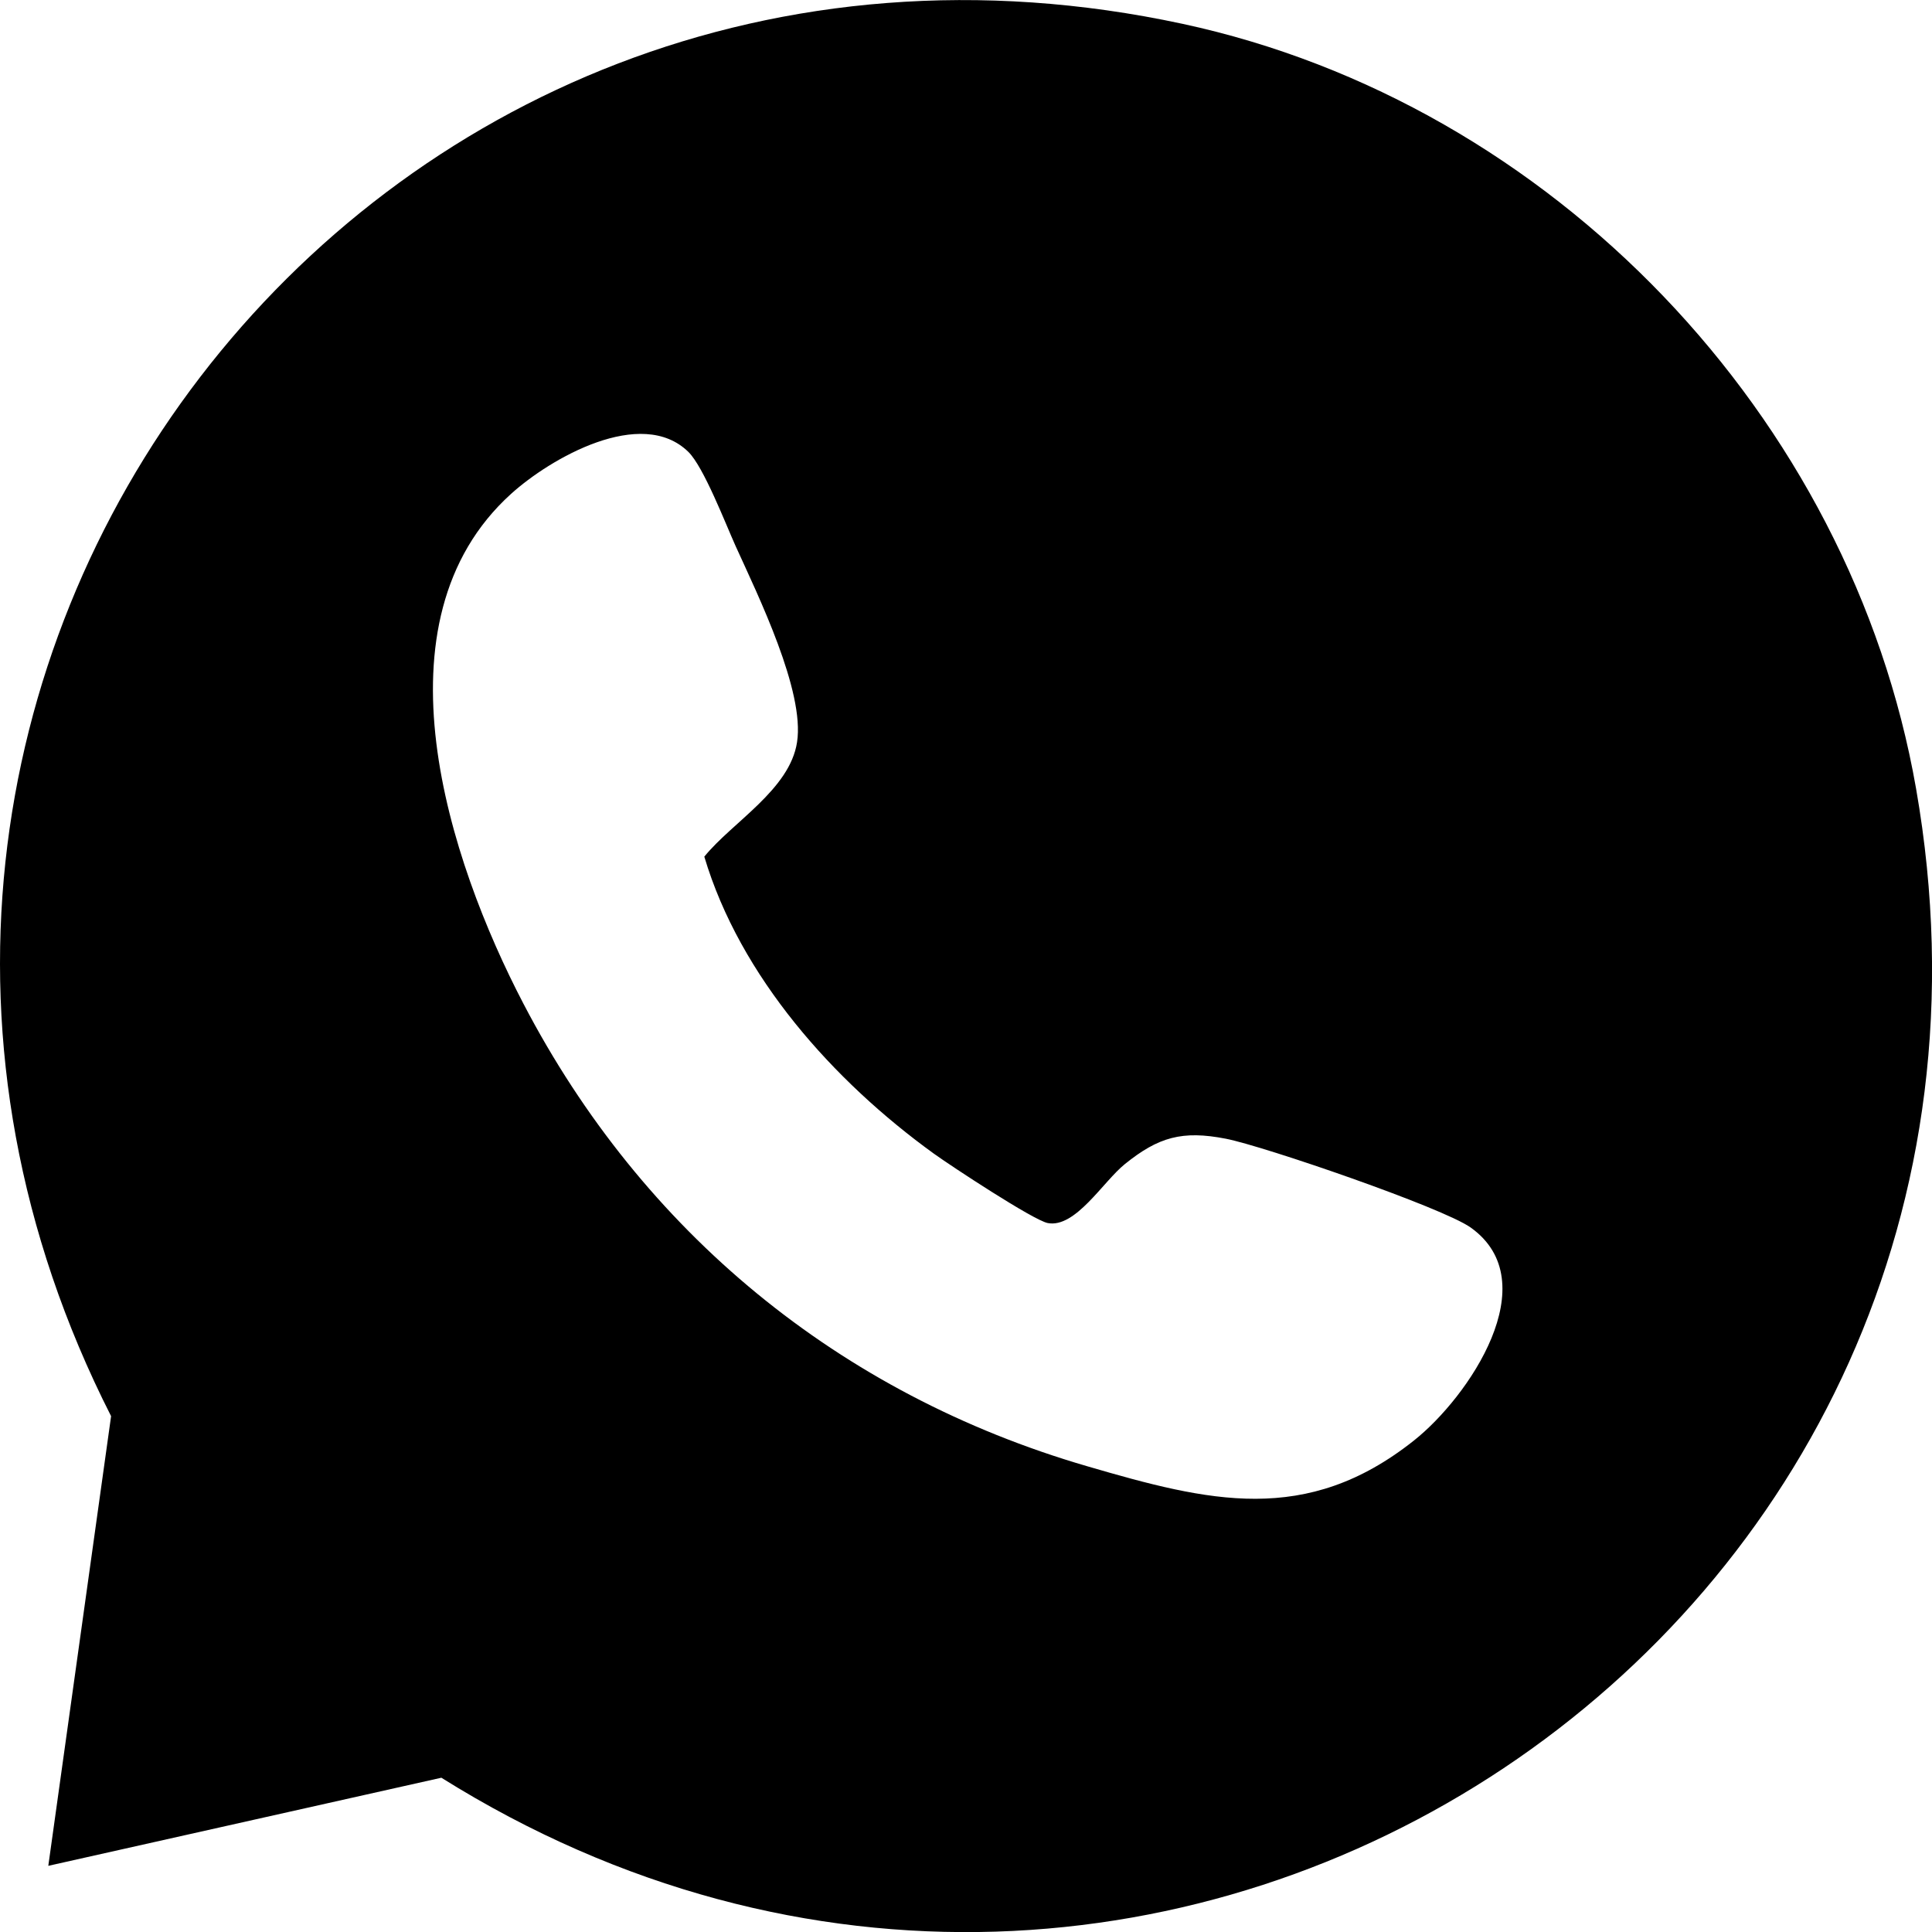 <svg  viewBox="0 0 20 20" fill="none" xmlns="http://www.w3.org/2000/svg"><path d="M.5 19.315l.65-4.655C-2.737 7.01 3.798-1.57 12.243.247c3.826.824 6.917 4.06 7.592 7.916 1.527 8.73-7.822 14.899-15.266 10.24L.5 19.315zM7.126 4.678c-.487-.476-1.43.067-1.836.435-1.46 1.321-.645 3.795.129 5.278 1.232 2.363 3.27 4.04 5.834 4.787 1.26.368 2.268.62 3.383-.265.568-.45 1.379-1.643.588-2.206-.29-.206-2.139-.842-2.534-.919-.451-.088-.698-.018-1.046.263-.224.18-.511.665-.798.61-.15-.03-1-.59-1.178-.718-1.038-.75-2.007-1.832-2.377-3.075.288-.356.885-.693.96-1.185.082-.527-.403-1.517-.635-2.028-.108-.24-.331-.82-.49-.977z" fill="currentColor"/></svg>

